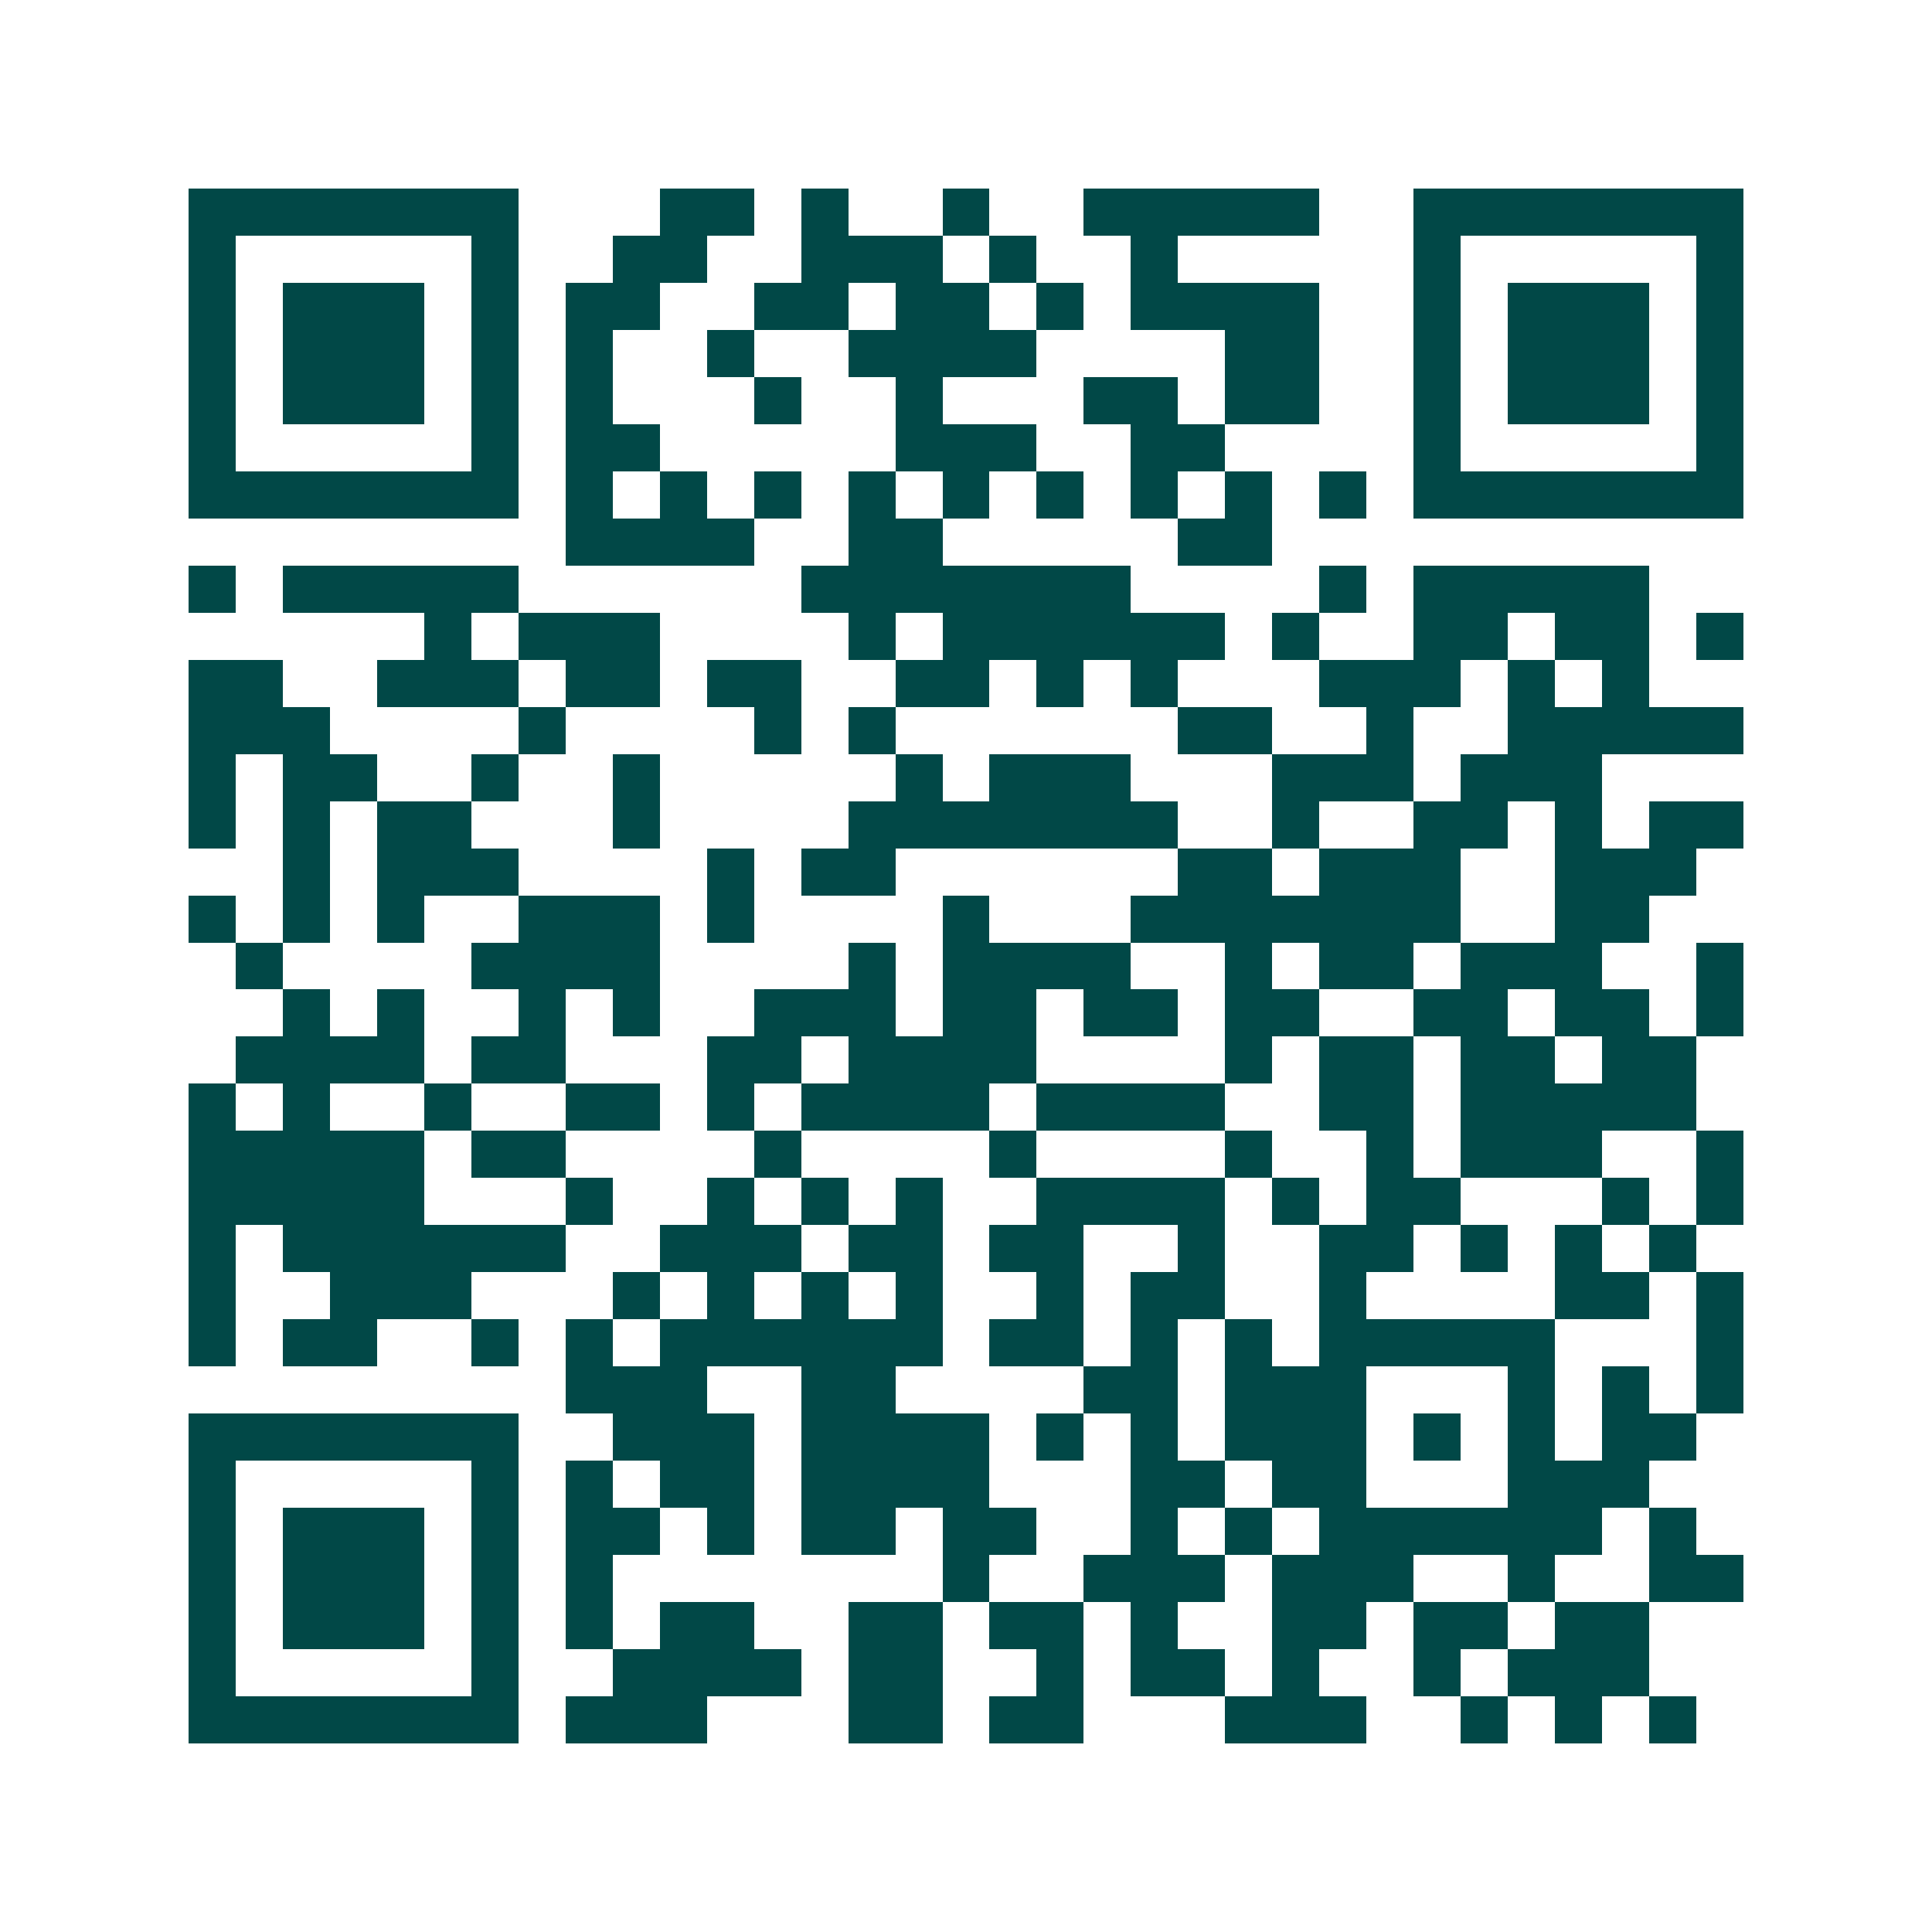 <svg xmlns="http://www.w3.org/2000/svg" width="200" height="200" viewBox="0 0 41 41" shape-rendering="crispEdges"><path fill="#ffffff" d="M0 0h41v41H0z"/><path stroke="#014847" d="M4 4.5h7m3 0h2m1 0h1m2 0h1m2 0h5m2 0h7M4 5.5h1m5 0h1m2 0h2m2 0h3m1 0h1m2 0h1m5 0h1m5 0h1M4 6.5h1m1 0h3m1 0h1m1 0h2m2 0h2m1 0h2m1 0h1m1 0h4m2 0h1m1 0h3m1 0h1M4 7.5h1m1 0h3m1 0h1m1 0h1m2 0h1m2 0h4m4 0h2m2 0h1m1 0h3m1 0h1M4 8.5h1m1 0h3m1 0h1m1 0h1m3 0h1m2 0h1m3 0h2m1 0h2m2 0h1m1 0h3m1 0h1M4 9.5h1m5 0h1m1 0h2m5 0h3m2 0h2m4 0h1m5 0h1M4 10.5h7m1 0h1m1 0h1m1 0h1m1 0h1m1 0h1m1 0h1m1 0h1m1 0h1m1 0h1m1 0h7M12 11.5h4m2 0h2m5 0h2M4 12.5h1m1 0h5m6 0h7m4 0h1m1 0h5M9 13.5h1m1 0h3m4 0h1m1 0h6m1 0h1m2 0h2m1 0h2m1 0h1M4 14.5h2m2 0h3m1 0h2m1 0h2m2 0h2m1 0h1m1 0h1m3 0h3m1 0h1m1 0h1M4 15.5h3m4 0h1m4 0h1m1 0h1m6 0h2m2 0h1m2 0h5M4 16.5h1m1 0h2m2 0h1m2 0h1m5 0h1m1 0h3m3 0h3m1 0h3M4 17.5h1m1 0h1m1 0h2m3 0h1m4 0h7m2 0h1m2 0h2m1 0h1m1 0h2M6 18.5h1m1 0h3m4 0h1m1 0h2m6 0h2m1 0h3m2 0h3M4 19.5h1m1 0h1m1 0h1m2 0h3m1 0h1m4 0h1m3 0h7m2 0h2M5 20.5h1m4 0h4m4 0h1m1 0h4m2 0h1m1 0h2m1 0h3m2 0h1M6 21.5h1m1 0h1m2 0h1m1 0h1m2 0h3m1 0h2m1 0h2m1 0h2m2 0h2m1 0h2m1 0h1M5 22.5h4m1 0h2m3 0h2m1 0h4m4 0h1m1 0h2m1 0h2m1 0h2M4 23.5h1m1 0h1m2 0h1m2 0h2m1 0h1m1 0h4m1 0h4m2 0h2m1 0h5M4 24.5h5m1 0h2m4 0h1m4 0h1m4 0h1m2 0h1m1 0h3m2 0h1M4 25.5h5m3 0h1m2 0h1m1 0h1m1 0h1m2 0h4m1 0h1m1 0h2m3 0h1m1 0h1M4 26.5h1m1 0h6m2 0h3m1 0h2m1 0h2m2 0h1m2 0h2m1 0h1m1 0h1m1 0h1M4 27.5h1m2 0h3m3 0h1m1 0h1m1 0h1m1 0h1m2 0h1m1 0h2m2 0h1m4 0h2m1 0h1M4 28.5h1m1 0h2m2 0h1m1 0h1m1 0h6m1 0h2m1 0h1m1 0h1m1 0h5m3 0h1M12 29.5h3m2 0h2m4 0h2m1 0h3m3 0h1m1 0h1m1 0h1M4 30.5h7m2 0h3m1 0h4m1 0h1m1 0h1m1 0h3m1 0h1m1 0h1m1 0h2M4 31.5h1m5 0h1m1 0h1m1 0h2m1 0h4m3 0h2m1 0h2m3 0h3M4 32.5h1m1 0h3m1 0h1m1 0h2m1 0h1m1 0h2m1 0h2m2 0h1m1 0h1m1 0h6m1 0h1M4 33.5h1m1 0h3m1 0h1m1 0h1m7 0h1m2 0h3m1 0h3m2 0h1m2 0h2M4 34.5h1m1 0h3m1 0h1m1 0h1m1 0h2m2 0h2m1 0h2m1 0h1m2 0h2m1 0h2m1 0h2M4 35.5h1m5 0h1m2 0h4m1 0h2m2 0h1m1 0h2m1 0h1m2 0h1m1 0h3M4 36.5h7m1 0h3m3 0h2m1 0h2m3 0h3m2 0h1m1 0h1m1 0h1"/></svg>
